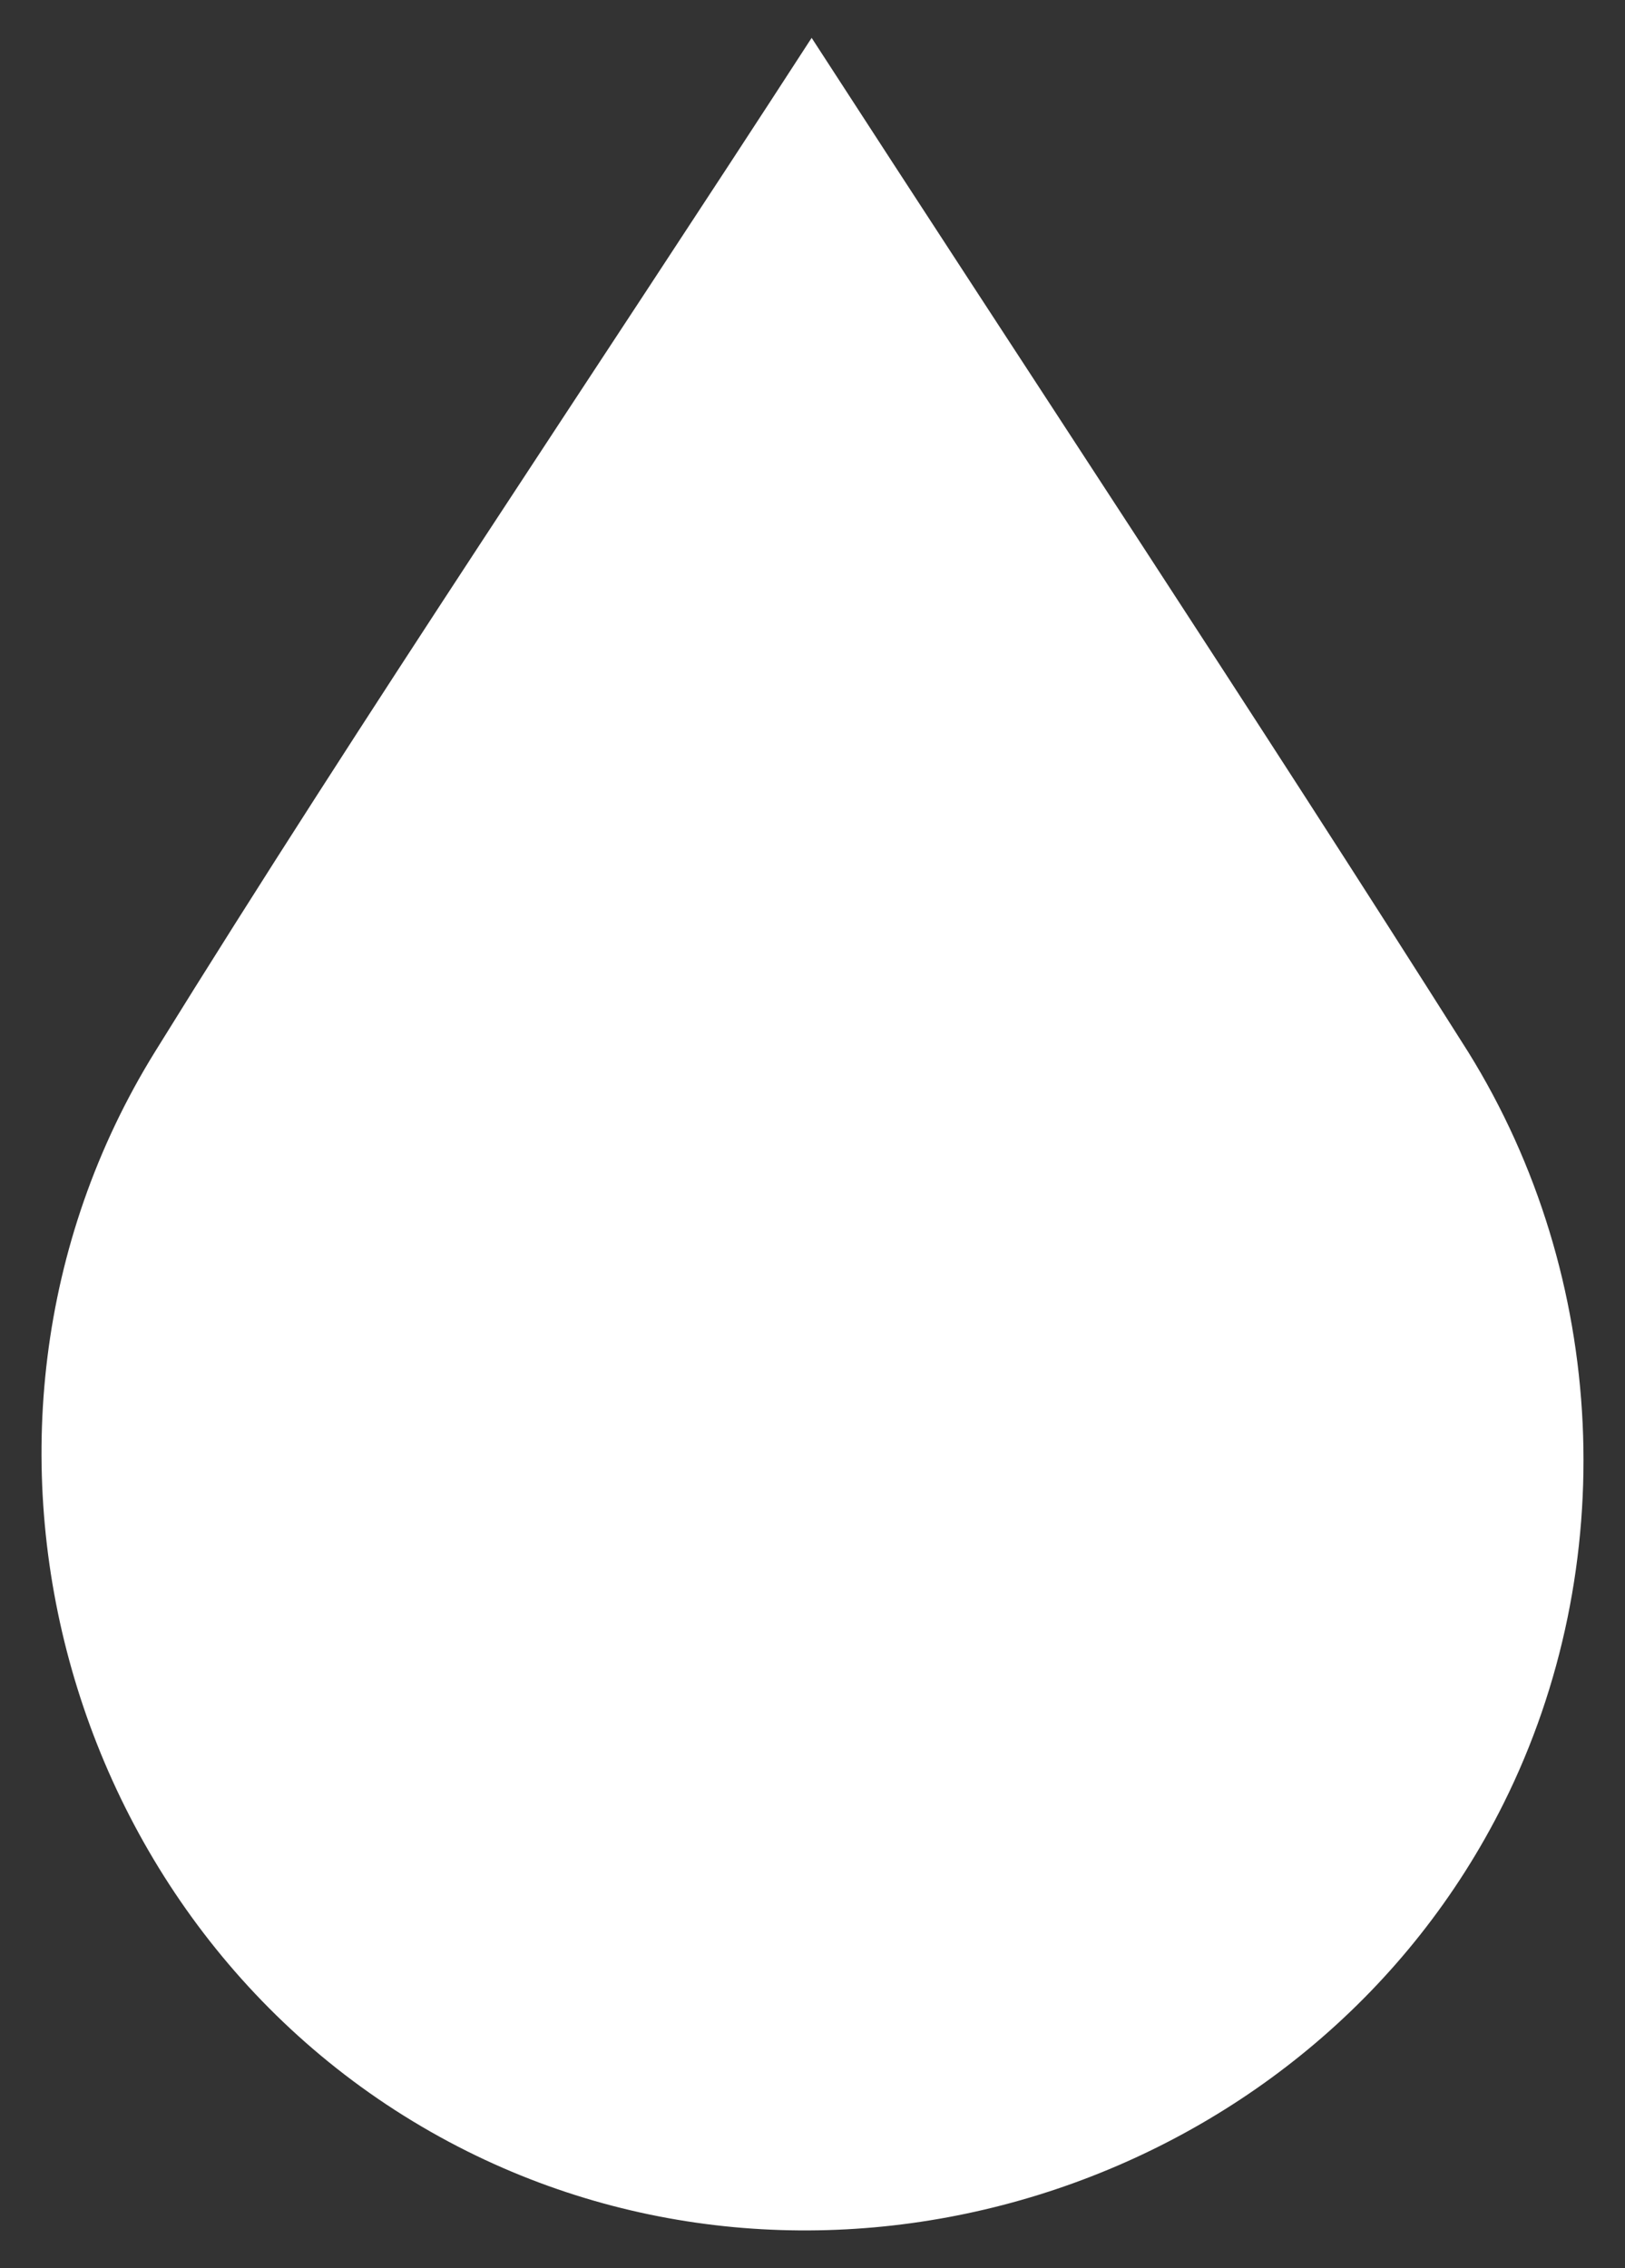 <?xml version="1.0" encoding="utf-8"?>
<!-- Generator: Adobe Illustrator 16.0.3, SVG Export Plug-In . SVG Version: 6.00 Build 0)  -->
<!DOCTYPE svg PUBLIC "-//W3C//DTD SVG 1.1//EN" "http://www.w3.org/Graphics/SVG/1.1/DTD/svg11.dtd">
<svg version="1.1" id="Layer_1" xmlns="http://www.w3.org/2000/svg" xmlns:xlink="http://www.w3.org/1999/xlink" x="0px" y="0px"
	 width="215px" height="300px" viewBox="0 0 215 300" enable-background="new 0 0 215 300" xml:space="preserve">
<rect x="0" y="0" width="215" height="300" fill="#333333" stroke="none"/>
<path fill="#FFFFFF" d="M194.252,139.133c-28.454-44.969-57.928-89.447-86.861-134.118V5c-28.959,44.686-58.882,88.881-86.9,134.133
	c-31.289,50.557-11.771,118.9,41.33,145.399c49.855,24.867,112.264,3.804,137.104-45.985
	C214.562,207.21,212.763,168.915,194.252,139.133"/>
</svg>
